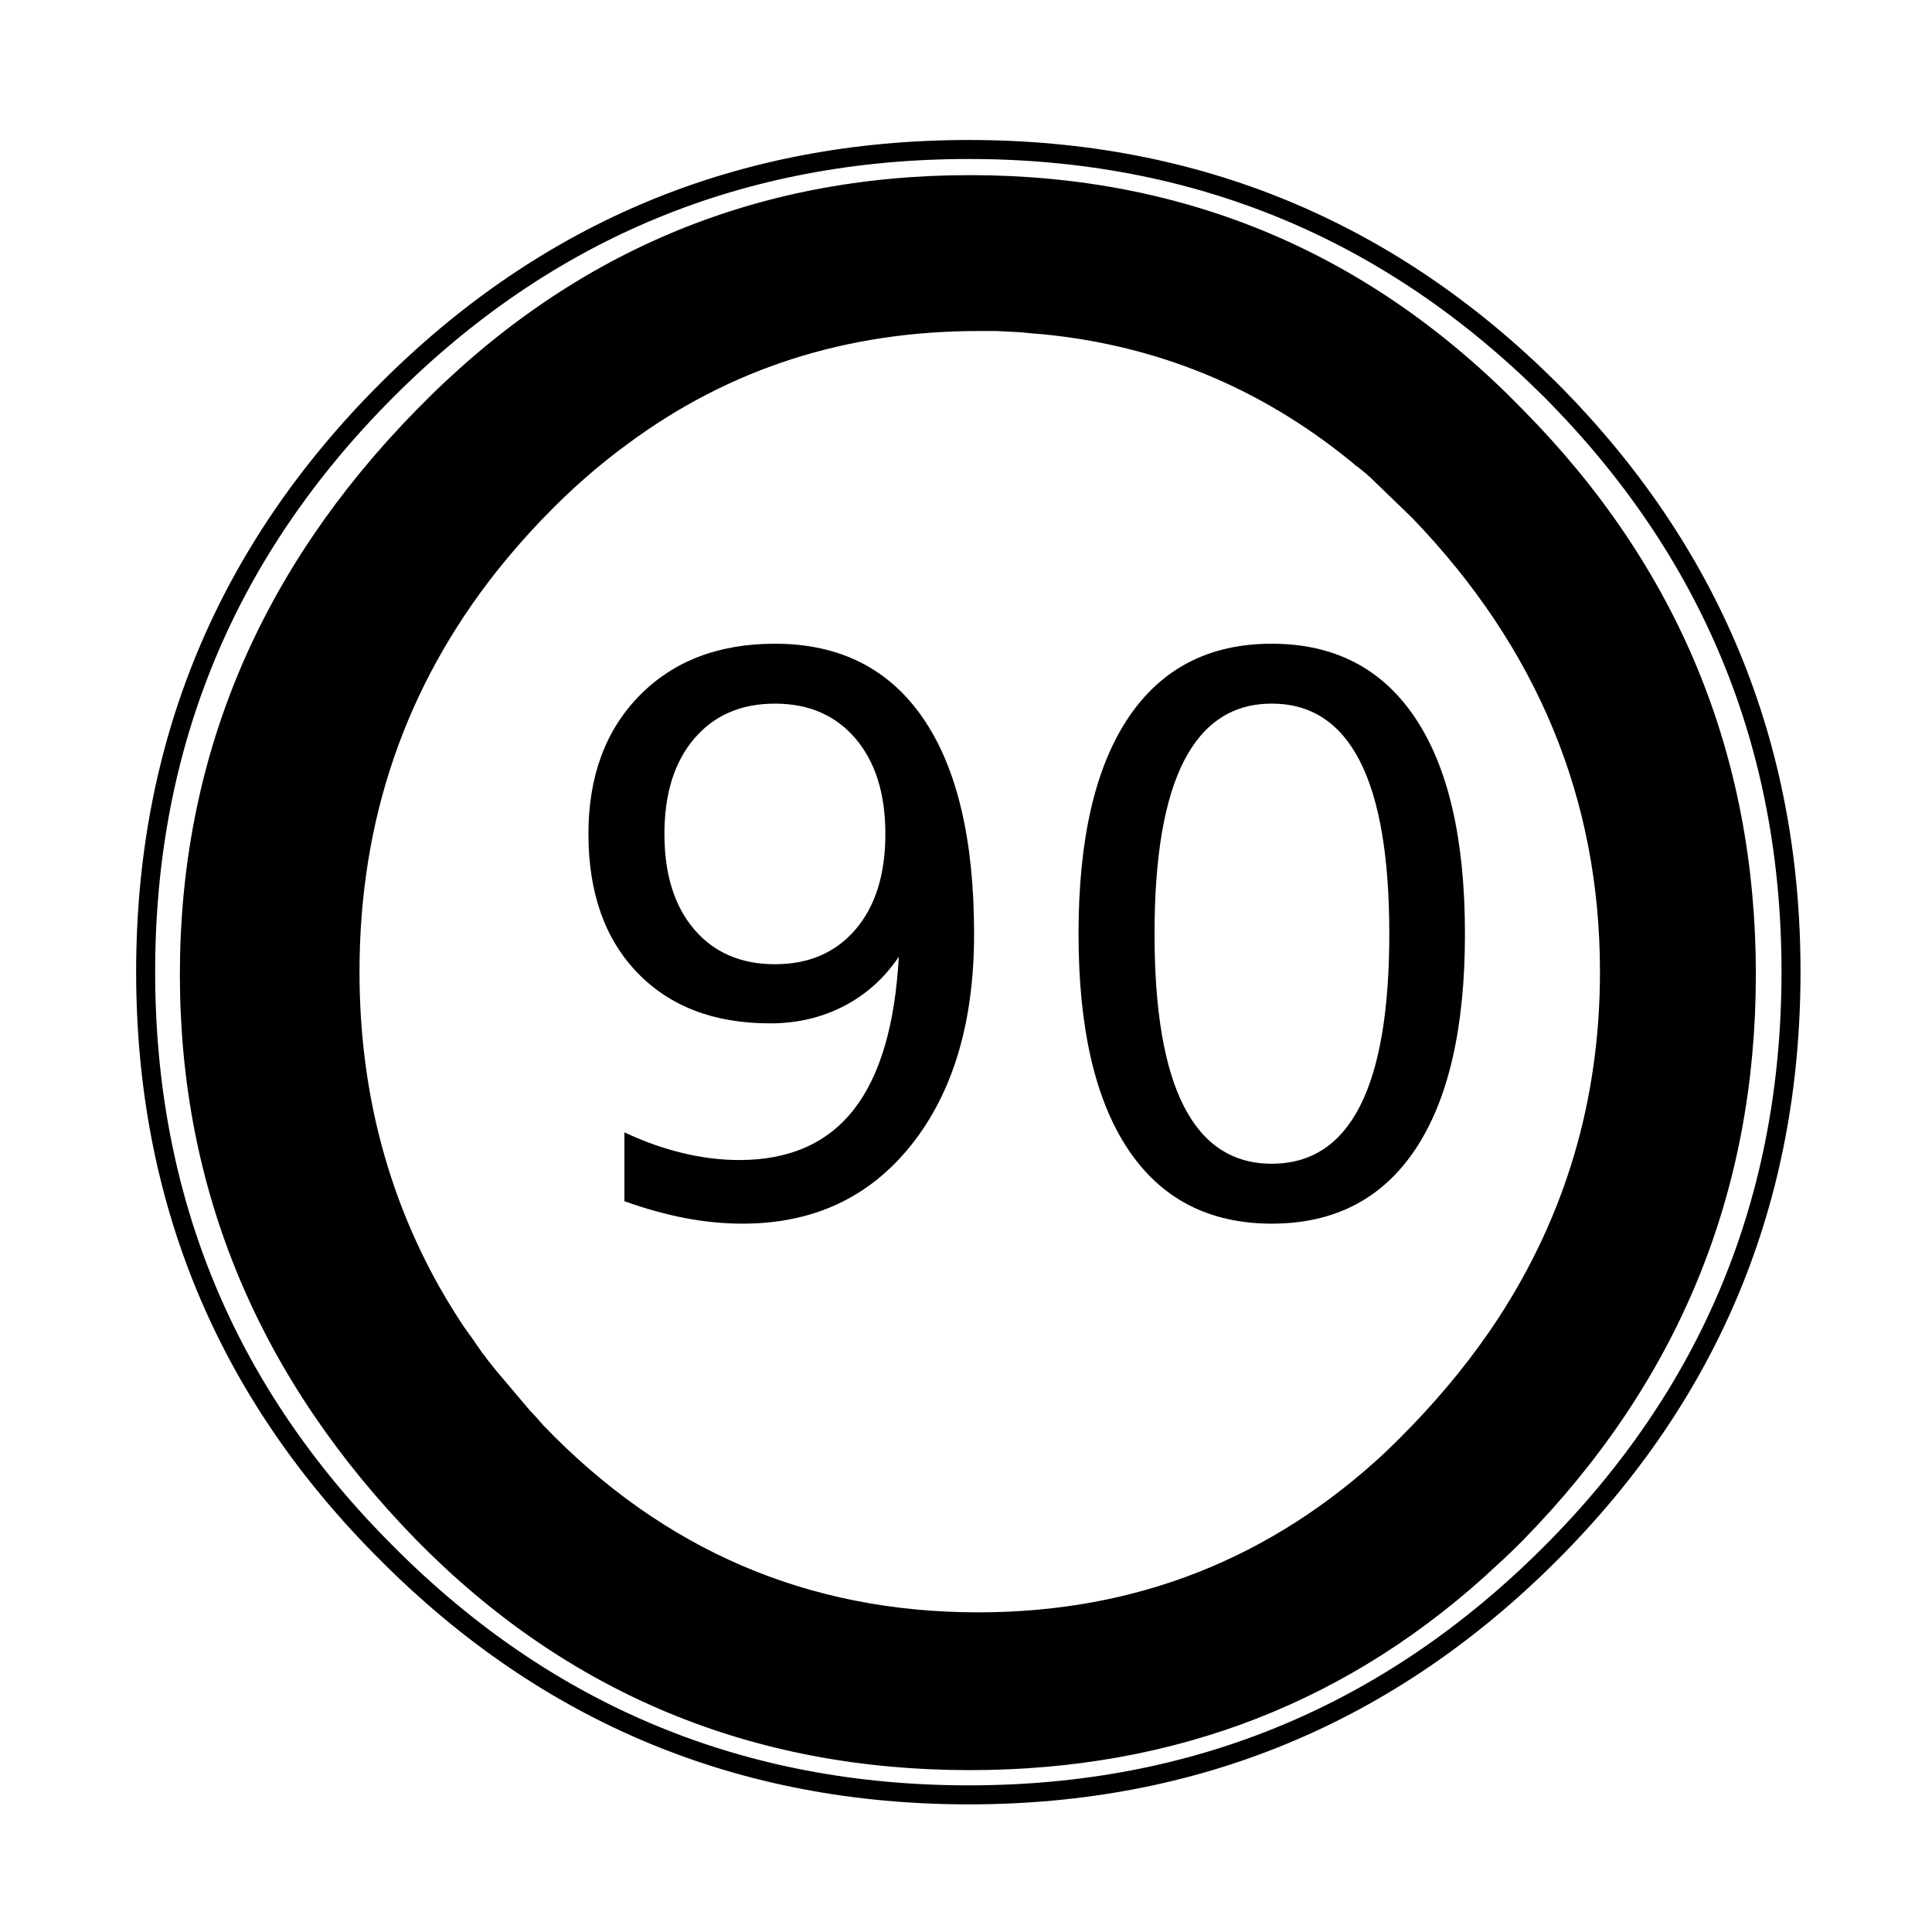 <?xml version="1.0" encoding="UTF-8"?>
<!-- Uploaded to: ICON Repo, www.svgrepo.com, Generator: ICON Repo Mixer Tools -->
<svg width="800px" height="800px" version="1.1" viewBox="144 144 512 512" xmlns="http://www.w3.org/2000/svg" xmlns:xlink="http://www.w3.org/1999/xlink">
 <defs>
  <symbol id="b" overflow="visible">
   <path d="m22.328-3.078v-18.25c5.019 2.375 10.109 4.195 15.266 5.453 5.164 1.262 10.227 1.891 15.188 1.891 13.227 0 23.332-4.445 30.312-13.344 6.977-8.906 10.961-22.414 11.953-40.531-3.836 5.688-8.695 10.055-14.578 13.094-5.887 3.043-12.402 4.562-19.547 4.562-14.812 0-26.539-4.477-35.172-13.438-8.637-8.969-12.953-21.223-12.953-36.766 0-15.219 4.492-27.422 13.484-36.609 9-9.195 20.977-13.797 35.938-13.797 17.125 0 30.203 6.57 39.234 19.703 9.031 13.125 13.547 32.188 13.547 57.188 0 23.355-5.543 41.996-16.625 55.922-11.086 13.918-25.984 20.875-44.703 20.875-5.023 0-10.117-0.496-15.281-1.484-5.156-0.992-10.512-2.477-16.062-4.469zm39.891-62.797c8.988 0 16.113-3.078 21.375-9.234 5.258-6.156 7.891-14.586 7.891-25.297 0-10.656-2.633-19.07-7.891-25.25-5.262-6.188-12.387-9.281-21.375-9.281-9 0-16.133 3.094-21.391 9.281-5.262 6.18-7.891 14.594-7.891 25.25 0 10.711 2.629 19.141 7.891 25.297 5.258 6.156 12.391 9.234 21.391 9.234z"/>
  </symbol>
  <symbol id="a" overflow="visible">
   <path d="m64.594-134.94c-10.324 0-18.086 5.078-23.281 15.234-5.188 10.148-7.781 25.406-7.781 45.781 0 20.312 2.594 35.547 7.781 45.703 5.195 10.148 12.957 15.219 23.281 15.219 10.383 0 18.172-5.07 23.359-15.219 5.195-10.156 7.797-25.391 7.797-45.703 0-20.375-2.602-35.633-7.797-45.781-5.188-10.156-12.977-15.234-23.359-15.234zm0-15.875c16.602 0 29.285 6.57 38.047 19.703 8.77 13.125 13.156 32.188 13.156 57.188 0 24.938-4.387 43.977-13.156 57.109-8.762 13.125-21.445 19.688-38.047 19.688-16.605 0-29.293-6.562-38.062-19.688-8.762-13.133-13.141-32.172-13.141-57.109 0-25 4.379-44.062 13.141-57.188 8.77-13.133 21.457-19.703 38.062-19.703z"/>
  </symbol>
 </defs>
 <path d="m503.28 263.97c0.504 0.414 0.922 0.75 1.258 1.008 1.094 0.895 2.102 1.734 3.023 2.519l1.258 1.008c3.856 3.531 7.633 7.227 11.336 11.086 33.59 34.93 50.383 75.57 50.383 121.92 0 34.301-9.238 65.453-27.711 93.453l7.559 7.559-7.559-7.559c-6.383 9.898-13.941 19.387-22.672 28.469-2.375 2.473-4.809 4.824-7.305 7.051l26.449 26.199c2.227-2.023 4.41-4.121 6.551-6.297 40.641-41.48 60.961-90.855 60.961-148.12 0-57.434-20.32-106.72-60.961-147.87-39.801-40.977-88.082-61.465-144.84-61.465-56.598 0-104.88 20.488-144.85 61.465-41.312 42.152-61.969 91.441-61.969 147.87s20.656 105.8 61.969 148.12c39.465 40.137 87.746 60.203 144.85 60.203 54 0 100.1-17.969 138.29-53.906l-26.449-26.199c-30.738 28.887-67.262 43.328-109.58 43.328-45.848 0-84.891-16.793-117.14-50.379-0.41-0.43-0.828-0.848-1.258-1.262-0.203-0.219-0.457-0.469-0.758-0.754-0.207-0.254-0.461-0.504-0.754-0.758-2.574-2.891-5.094-5.828-7.559-8.816-0.973-1.207-1.98-2.469-3.023-3.777-0.125-0.168-0.293-0.422-0.504-0.758l-0.754-0.754c-0.211-0.379-0.465-0.801-0.758-1.262-0.113-0.094-0.281-0.262-0.504-0.504-0.219-0.328-0.473-0.746-0.754-1.258-0.125-0.086-0.293-0.254-0.504-0.504-0.645-0.875-1.316-1.801-2.016-2.769l-0.25-0.504-0.254-0.254c-2.961-4.332-5.734-8.781-8.312-13.352-14.273-25.457-21.41-53.672-21.41-84.637 0-40.68 12.258-76.617 36.777-107.82l-5.793-5.793 5.793 5.793c3.953-4.781 8.152-9.484 12.594-14.105 7.238-7.543 14.797-14.258 22.672-20.152 27.422-20.152 58.91-30.23 94.465-30.23h2.519c0.52 0.008 1.023 0.008 1.512 0h1.008c0.391 0.008 0.727 0.008 1.008 0 0.934 0.031 1.773 0.031 2.519 0 0.492 0.105 0.91 0.188 1.258 0.254h0.25c1.047 0.059 2.055 0.141 3.023 0.25h0.254c1.398 0.109 2.742 0.195 4.031 0.25 30.871 3.148 58.332 14.484 82.371 34.008h0.254m-218.4 258.2c0.129 0.113 0.211 0.199 0.25 0.254v-0.254c-0.09 0.062-0.176 0.062-0.25 0m0.25 0.254c-0.039-0.055-0.121-0.141-0.25-0.254 0.43 0.414 0.848 0.832 1.258 1.262l-1.008-1.008m-11.586-13.605c-0.211-0.207-0.461-0.461-0.758-0.754 1.043 1.309 2.051 2.57 3.023 3.777 2.465 2.988 4.984 5.926 7.559 8.816l-1.008-1.258-8.816-10.582m-2.016-2.266c-0.129-0.297-0.297-0.633-0.504-1.008-0.094-0.008-0.18-0.09-0.254-0.254 0.293 0.461 0.547 0.883 0.758 1.262m-1.262-1.766v-0.25c-0.258-0.246-0.512-0.582-0.754-1.008 0.281 0.512 0.535 0.93 0.754 1.258m-1.508-2.266 0.25 0.504c0.211 0.25 0.379 0.418 0.504 0.504l-0.754-1.008c-0.125-0.172-0.293-0.34-0.504-0.504 0.324 0.371 0.578 0.707 0.754 1.008l-0.25-0.504m-0.504-0.504c-0.004-0.125-0.09-0.293-0.254-0.504l-0.504-0.504c-0.109-0.273-0.277-0.523-0.504-0.754 0.699 0.969 1.371 1.895 2.016 2.769-0.176-0.301-0.43-0.637-0.754-1.008m152.4-272.06c-1.289-0.055-2.633-0.141-4.031-0.25 0.34 0.035 0.676 0.035 1.008 0 1.043 0.168 2.051 0.25 3.023 0.25m-12.344-0.754c1.633 0.066 3.227 0.152 4.785 0.254-0.348-0.066-0.766-0.148-1.258-0.254-0.746 0.031-1.586 0.031-2.519 0-0.281 0.008-0.617 0.008-1.008 0m96.227 35.77c-0.367-0.266-0.785-0.602-1.258-1.008h-0.254c0.562 0.391 1.066 0.727 1.512 1.008l0.25 0.254c0.098 0.105 0.184 0.191 0.254 0.25 0.203 0.168 0.371 0.336 0.504 0.504 0.738 0.527 1.41 1.031 2.016 1.512-0.922-0.785-1.93-1.625-3.023-2.519m0 0c-0.336-0.258-0.754-0.594-1.258-1.008 0.473 0.406 0.891 0.742 1.258 1.008z"/>
 <path transform="matrix(5.038 0 0 5.038 148.09 148.09)" d="m70.75 23.225h0.025c-0.083-0.067-0.167-0.134-0.25-0.199 0.077 0.064 0.152 0.13 0.225 0.199-0.088-0.072-0.18-0.147-0.275-0.225-4.788-3.875-10.238-6.117-16.35-6.724-0.209-0.017-0.418-0.033-0.625-0.05-0.066-0.009-0.133-0.018-0.2-0.025h-0.025c-0.209-0.022-0.418-0.038-0.626-0.05h-0.05c-0.309-0.02-0.626-0.037-0.95-0.05h-0.2c-0.097 0.002-0.197 0.002-0.3 0h-0.5c-7.057 0-13.299 2.008-18.725 6.025-1.579 1.153-3.088 2.478-4.525 3.975-0.882 0.917-1.706 1.859-2.475 2.825-4.883 6.176-7.325 13.301-7.325 21.375 0 6.146 1.417 11.746 4.25 16.799 0.512 0.907 1.071 1.799 1.675 2.675-0.073-0.114-0.148-0.231-0.225-0.35 0.076 0.112 0.151 0.22 0.225 0.325l0.026 0.025c0.089 0.134 0.181 0.267 0.274 0.4 0.016 0.026 0.033 0.05 0.05 0.075 0.026 0.033 0.05 0.066 0.075 0.1l0.15 0.225c0.048 0.068 0.098 0.135 0.15 0.2l0.05 0.05c0.03 0.052 0.064 0.102 0.1 0.15 0.033 0.04 0.066 0.081 0.1 0.125 0.133 0.169 0.267 0.336 0.4 0.5l1.775 2.1 0.4 0.425c0.039 0.053 0.081 0.103 0.125 0.15l0.026 0.026 0.174 0.2c6.401 6.666 14.15 10 23.25 10 8.399 0 15.657-2.858 21.775-8.575 0.479-0.459 0.954-0.934 1.425-1.424 1.733-1.803 3.242-3.677 4.525-5.625 3.65-5.575 5.476-11.767 5.476-18.575 0-9.2-3.333-17.267-10-24.2l-2.25-2.176-0.225-0.2c-0.136-0.112-0.27-0.22-0.4-0.325-0.043-0.033-0.085-0.067-0.125-0.1-0.014-0.012-0.031-0.02-0.05-0.025-0.016-0.017-0.033-0.033-0.05-0.05zm0.025 0 0.025 0.05m-0.325-0.275 0.05 0.026m0.25 0.199c0.201 0.161 0.4 0.328 0.6 0.5m-19.725-7.625c0.078 0.002 0.153 0.002 0.225 0 0.169 0.006 0.336 0.014 0.5 0.025 0.081 0.004 0.156 0.012 0.225 0.026m0.7 0.05c0.278 0.022 0.552 0.047 0.825 0.075m36.925 34.175c0 11.367-4.033 21.167-12.1 29.4-0.425 0.432-0.858 0.848-1.3 1.25-7.581 7.133-16.731 10.7-27.449 10.7-11.334 0-20.917-3.983-28.75-11.95-8.2-8.4-12.3-18.2-12.3-29.4s4.1-20.983 12.3-29.35c7.933-8.133 17.517-12.2 28.75-12.2 11.267 0 20.85 4.067 28.75 12.2 8.067 8.167 12.1 17.95 12.1 29.35zm-19.45-26.525c0.765 0.685 1.515 1.41 2.25 2.176m19.55 24.2c0 11.967-4.217 22.166-12.65 30.6-8.467 8.467-18.667 12.7-30.6 12.7-11.967 0-22.166-4.233-30.6-12.7-8.467-8.433-12.7-18.633-12.7-30.6 0-11.934 4.233-22.134 12.7-30.6 8.433-8.433 18.633-12.65 30.6-12.65 11.933 0 22.134 4.216 30.6 12.65 8.433 8.467 12.65 18.666 12.65 30.6zm-69.65-22.55 1.175 1.175m-1.325 40.975-0.05-0.1-0.026-0.026m0-0.025c0.009 0.017 0.017 0.033 0.026 0.05v-0.026m0.274 0.4-0.1-0.125c-0.038-0.054-0.08-0.104-0.125-0.15 0.139 0.192 0.281 0.384 0.425 0.575-0.052-0.076-0.102-0.151-0.15-0.225m-0.15-0.2c-0.057-0.085-0.115-0.167-0.174-0.25m0.475 0.675-0.074-0.125m0.399 0.575c-0.022-0.036-0.047-0.069-0.074-0.1-0.06-0.082-0.119-0.165-0.175-0.25-0.025-0.034-0.05-0.067-0.075-0.1m0.325 0.45c-0.019-0.032-0.036-0.065-0.05-0.1m-0.025 0-0.026-0.05m0.275 0.375c-0.043-0.059-0.084-0.117-0.125-0.175-0.019-0.018-0.036-0.034-0.05-0.05 0.058 0.074 0.117 0.15 0.175 0.225l0.125 0.175c0.084 0.091 0.167 0.183 0.25 0.274-0.042-0.041-0.084-0.083-0.125-0.125 0.189 0.243 0.381 0.485 0.575 0.725 0.489 0.593 0.997 1.176 1.525 1.75l-0.2-0.25m-2.025-2.375c0.042 0.05 0.084 0.1 0.126 0.15-0.089-0.125-0.181-0.25-0.275-0.375m2.65 3.15c-0.04-0.043-0.082-0.085-0.125-0.125l-0.026-0.025c-0.041-0.05-0.083-0.1-0.125-0.15 0.105 0.111 0.213 0.219 0.325 0.325-0.018-0.004-0.035-0.012-0.05-0.025 0.026 0.022 0.05 0.04 0.075 0.05m0.174 0.2c-0.081-0.085-0.164-0.168-0.25-0.25m51.225-5.375 1.476 1.475m-7.426 5.575 5.225 5.175" fill="none" stroke="#000000" stroke-linecap="round" stroke-linejoin="round"/>
 <g>
  <use x="287.145" y="465.406" xlink:href="#b"/>
  <use x="416.43" y="465.406" xlink:href="#a"/>
 </g>
</svg>